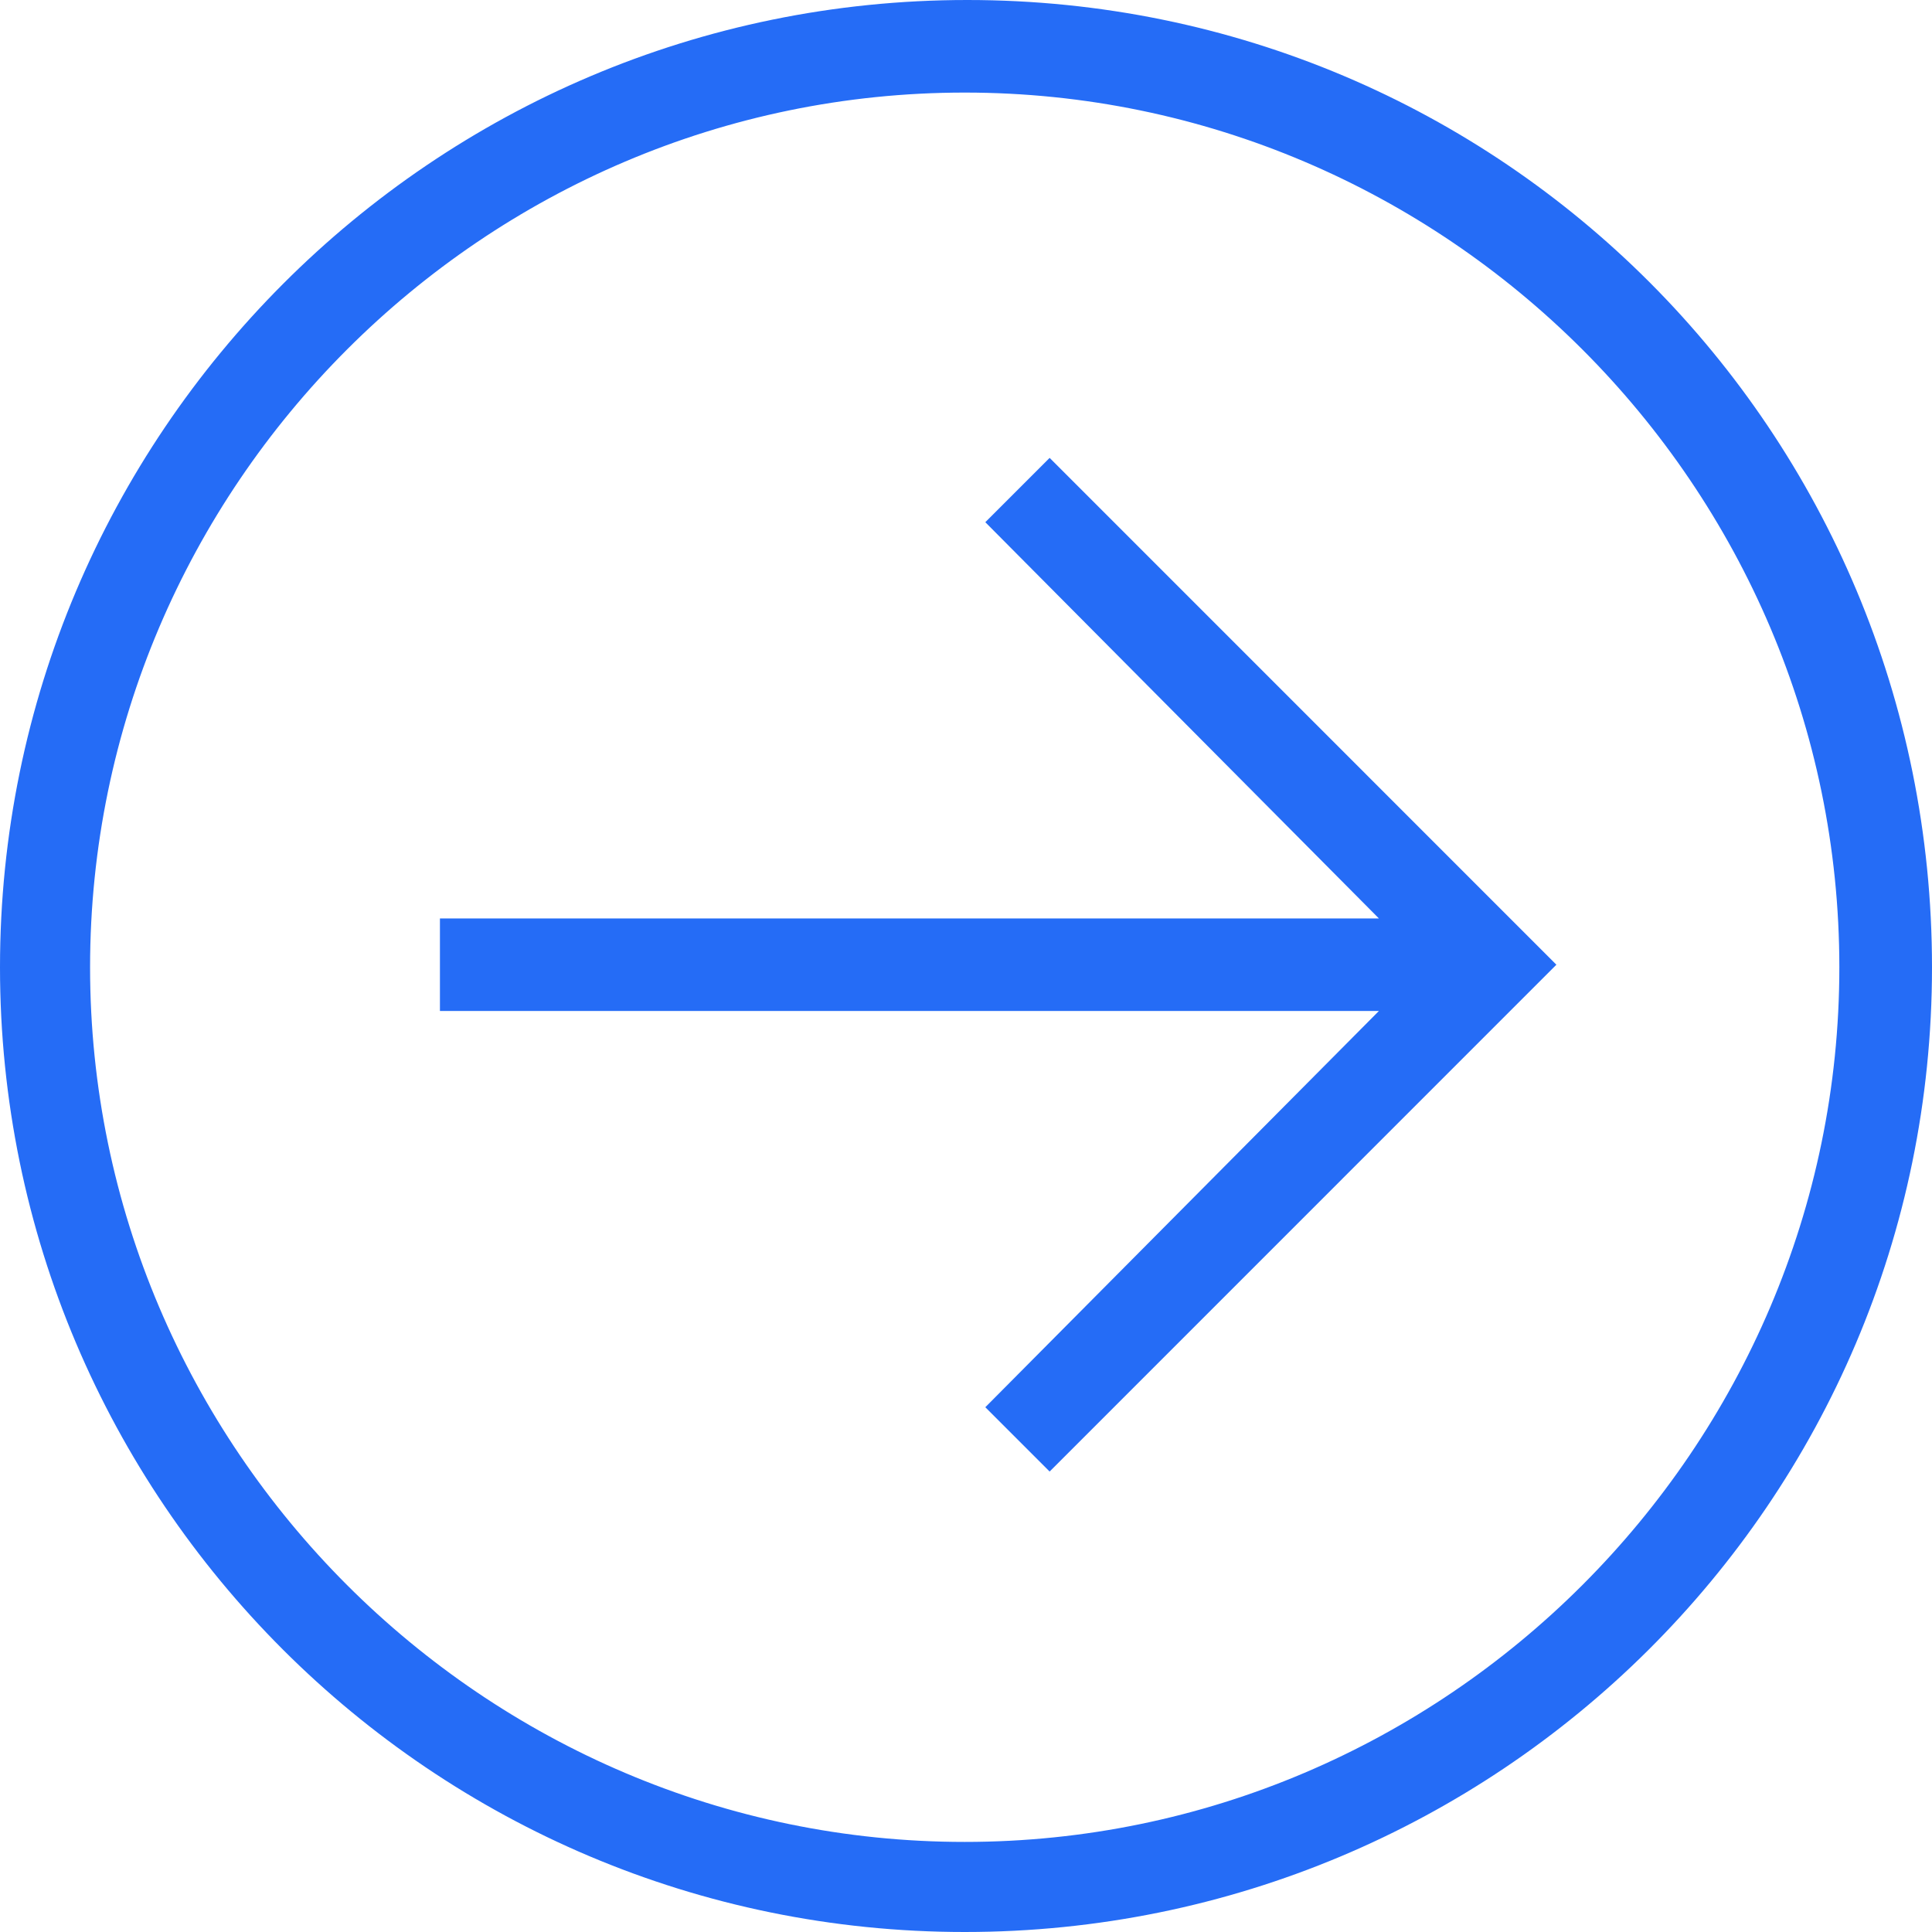 <svg width="24" height="24" viewBox="0 0 24 24" fill="none" xmlns="http://www.w3.org/2000/svg">
<g id="Group 4">
<path id="Fill 1" fill-rule="evenodd" clip-rule="evenodd" d="M19.334 11.984L13.039 5.688L12.24 6.487L17.129 11.409H5.465V12.559H17.129L12.24 17.481L13.039 18.28L19.334 11.984Z" fill="#256CF6"/>
<path id="Fill 2" fill-rule="evenodd" clip-rule="evenodd" d="M22.849 12.016C22.849 6.04 17.96 1.15 11.984 1.15C6.008 1.15 1.119 6.04 1.119 12.016C1.119 17.992 6.008 22.881 11.984 22.881C17.96 22.881 22.849 17.992 22.849 12.016ZM0 12.016C0 5.401 5.369 0 12.016 0C18.663 0 24 5.369 24 12.016C24 18.663 18.599 24 11.984 24C5.369 24 0 18.631 0 12.016Z" fill="#256CF6"/>
</g>
</svg>
